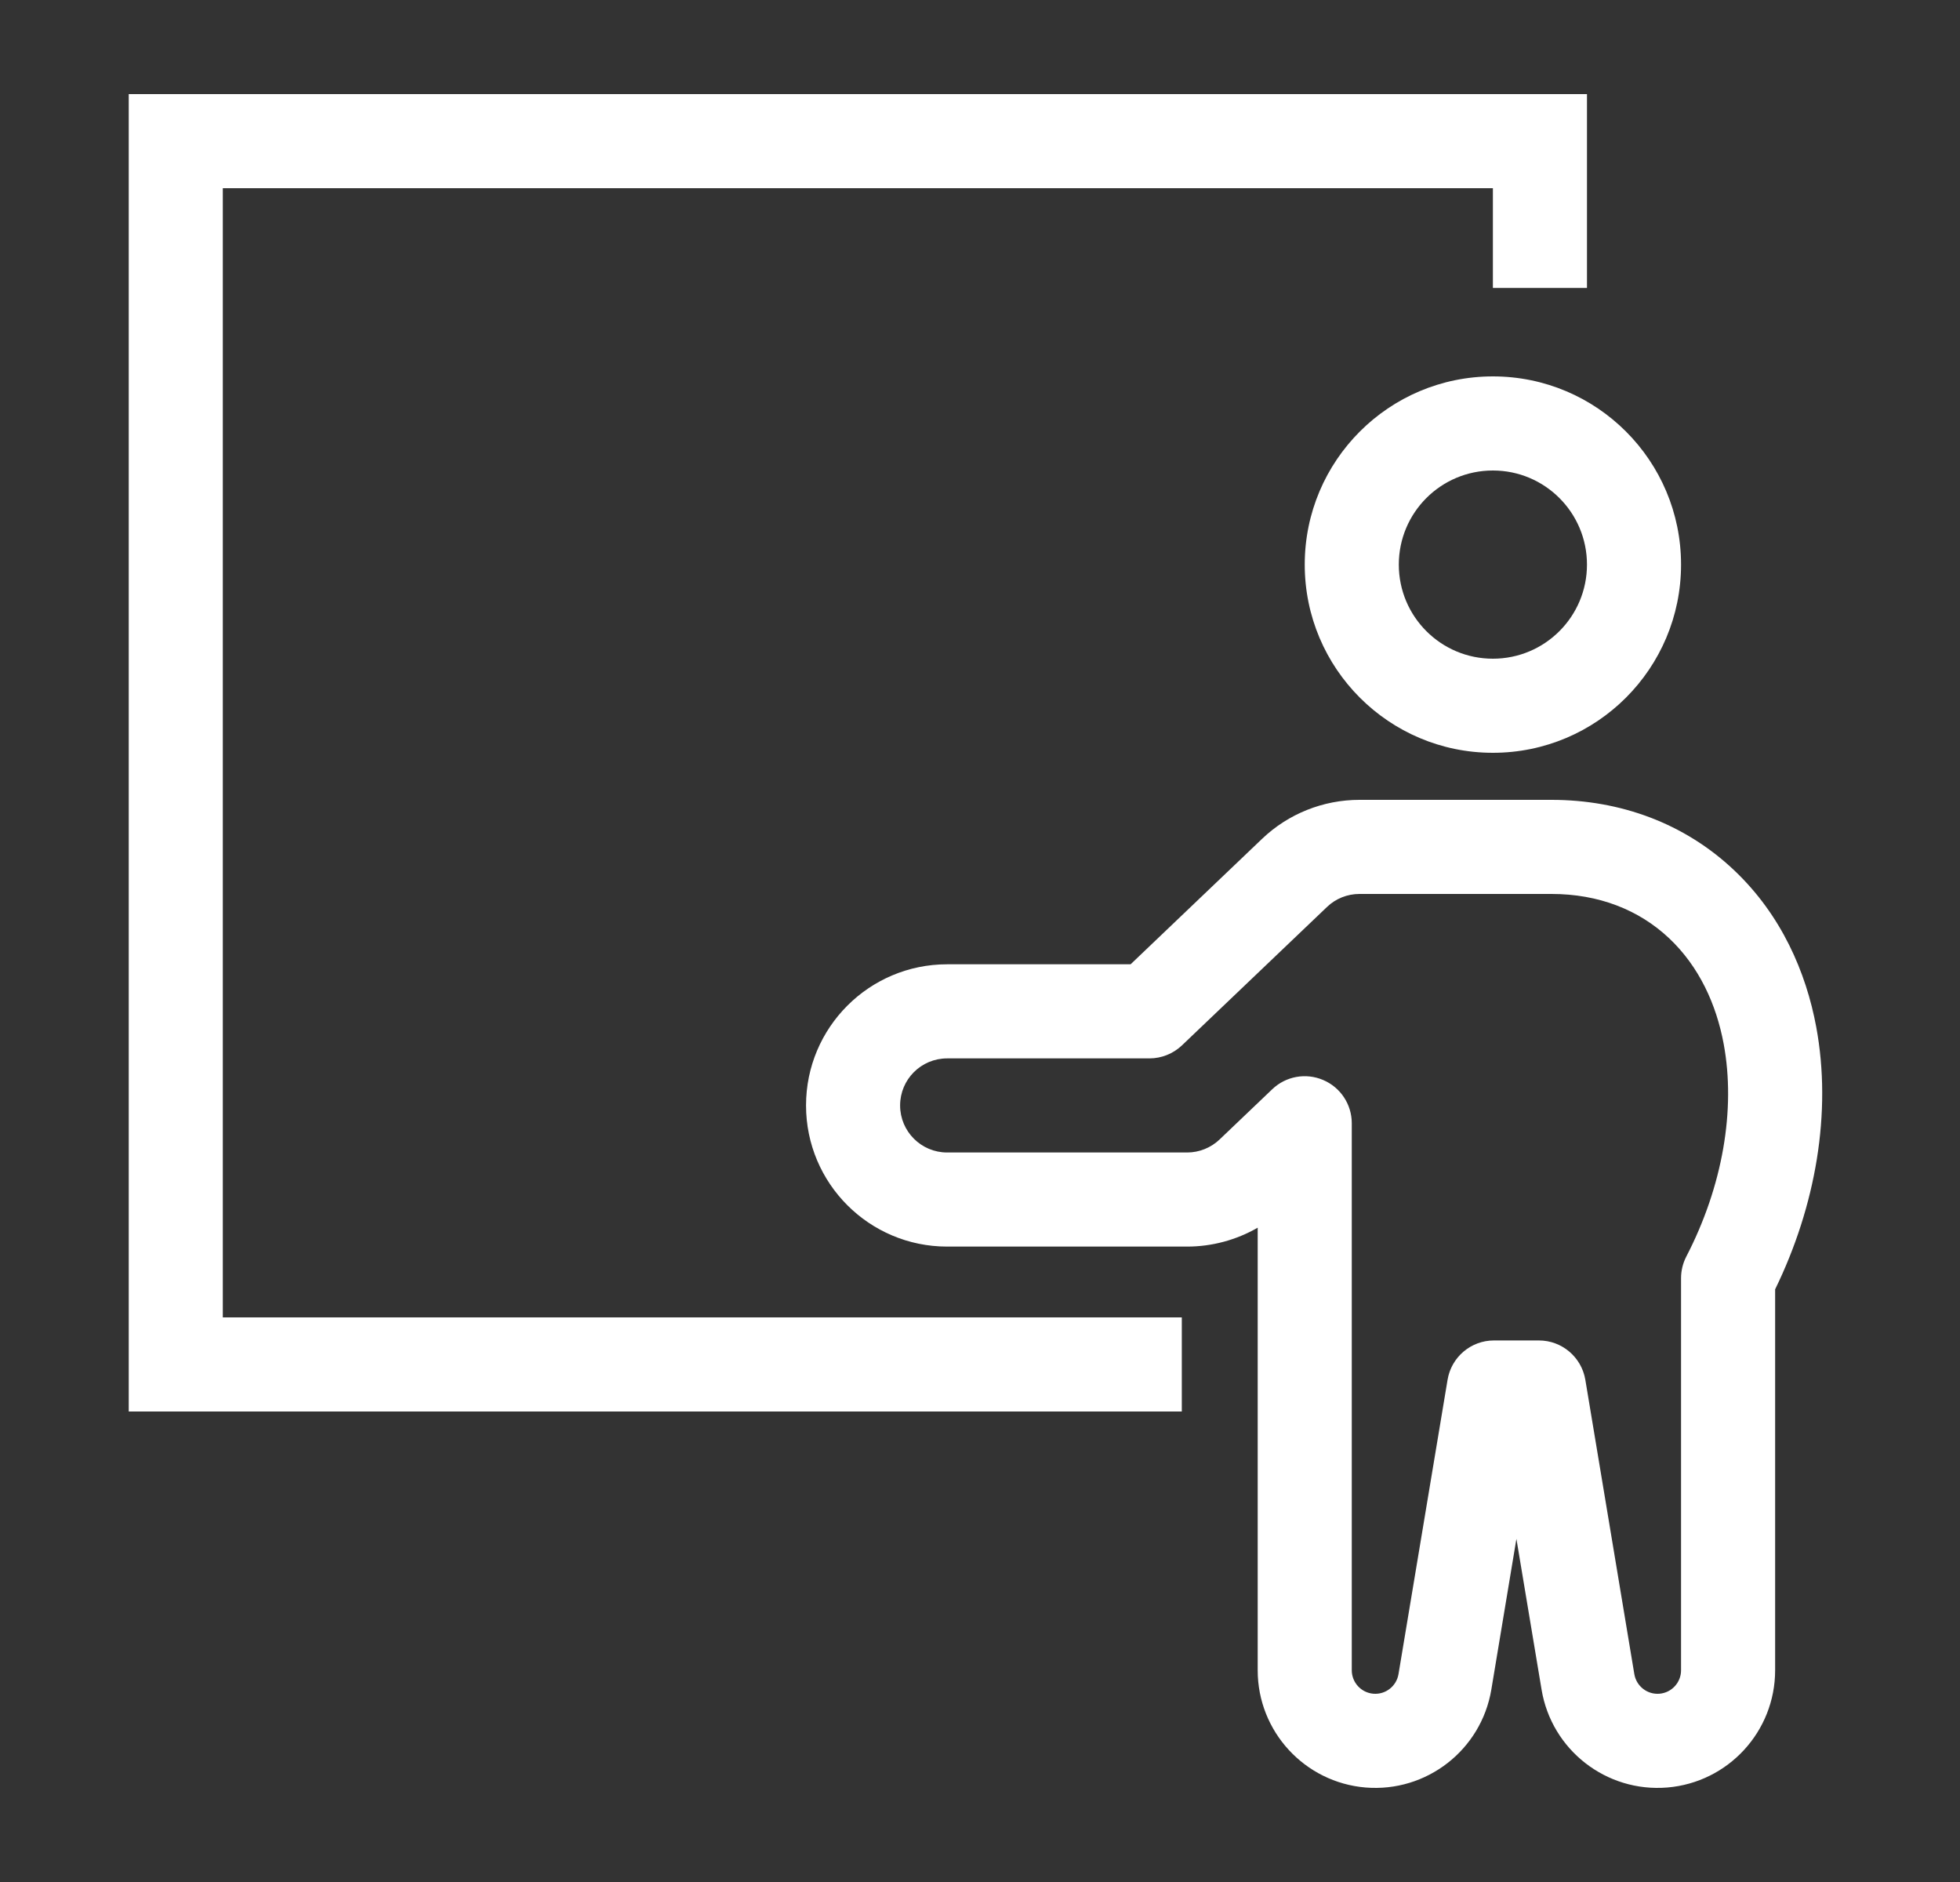 <svg width="25" height="24" viewBox="0 0 25 24" fill="none" xmlns="http://www.w3.org/2000/svg">
<rect x="0" y="0" width="25" height="24" fill="#333333" stroke="none"/>
<g id="Training Class">
<path id="Vector" fill-rule="evenodd" clip-rule="evenodd" d="M1.642 1.2V18H15.074V16.8H2.842V2.4H19.042V3.672H20.242V1.2H1.642ZM20.242 7.2C20.242 7.863 19.705 8.4 19.042 8.4C18.379 8.4 17.842 7.863 17.842 7.2C17.842 6.537 18.379 6 19.042 6C19.705 6 20.242 6.537 20.242 7.2ZM21.442 7.2C21.442 8.525 20.368 9.6 19.042 9.6C17.717 9.6 16.642 8.525 16.642 7.2C16.642 5.874 17.717 4.8 19.042 4.8C20.368 4.8 21.442 5.874 21.442 7.2Z" fill="white"/>
<path id="Vector_2" fill-rule="evenodd" clip-rule="evenodd" d="M16.098 10.697C16.432 10.378 16.877 10.2 17.34 10.2H19.789C20.667 10.2 21.485 10.499 22.115 11.094C22.722 11.666 23.037 12.4 23.166 13.095C23.369 14.188 23.159 15.383 22.642 16.442V21.3C22.642 22.08 22.044 22.73 21.266 22.795C20.488 22.859 19.791 22.316 19.663 21.547L19.342 19.624L19.022 21.547C18.893 22.316 18.196 22.859 17.418 22.795C16.641 22.73 16.042 22.08 16.042 21.3V17.703C16.042 17.7 16.042 17.697 16.042 17.694V15.656C15.771 15.812 15.46 15.897 15.142 15.897H12.081C11.087 15.897 10.281 15.091 10.281 14.097C10.281 13.103 11.087 12.297 12.081 12.297H14.421L16.098 10.697ZM17.242 17.685C17.242 17.688 17.242 17.691 17.242 17.694V21.3C17.242 21.456 17.362 21.586 17.517 21.599C17.673 21.612 17.812 21.503 17.838 21.349L18.464 17.595C18.512 17.306 18.762 17.094 19.055 17.094H19.629C19.922 17.094 20.172 17.306 20.221 17.595L20.846 21.349C20.872 21.503 21.011 21.612 21.167 21.599C21.322 21.586 21.442 21.456 21.442 21.3V16.3C21.442 16.204 21.465 16.109 21.509 16.024C21.973 15.129 22.141 14.15 21.986 13.314C21.892 12.807 21.672 12.326 21.291 11.966C20.903 11.6 20.388 11.4 19.789 11.4H17.34C17.186 11.4 17.037 11.459 16.926 11.566L15.076 13.331C14.964 13.437 14.816 13.497 14.661 13.497H12.081C11.749 13.497 11.481 13.765 11.481 14.097C11.481 14.428 11.749 14.697 12.081 14.697H15.142C15.296 14.697 15.445 14.637 15.556 14.531L16.228 13.89C16.402 13.724 16.657 13.678 16.878 13.773C17.099 13.867 17.242 14.084 17.242 14.324V17.685Z" fill="white"/>
</g>
</svg>
